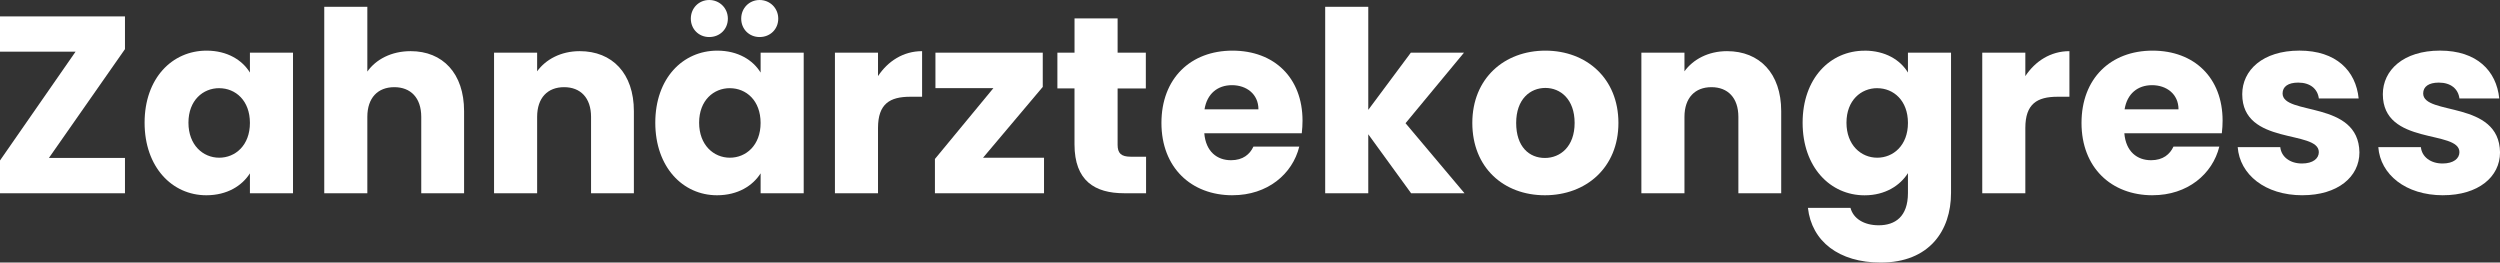 <svg viewBox="0 0 976.01 102.49" xmlns="http://www.w3.org/2000/svg" id="Layer_2"><rect x="0" y="0" width="976.01" height="102.49" fill="#333333" stroke="none"/><defs><style>.cls-1{fill:#fff;}</style></defs><g id="Layer_1-2"><path d="M48.79,19.18l-29.7,42.49h29.7v13.77H0v-12.79L29.51,20.16H0V6.39h48.79v12.79Z" class="cls-1"></path><path d="M80.65,19.77c8.16,0,13.97,3.74,16.92,8.56v-7.77h16.82v54.88h-16.82v-7.77c-3.05,4.82-8.85,8.56-17.02,8.56-13.38,0-24.1-11.02-24.1-28.33s10.72-28.13,24.2-28.13ZM85.57,34.42c-6.29,0-12,4.72-12,13.48s5.71,13.67,12,13.67,12-4.82,12-13.57-5.61-13.57-12-13.57Z" class="cls-1"></path><path d="M126.59,2.66h16.82v25.28c3.34-4.72,9.34-7.97,16.92-7.97,12.49,0,20.85,8.66,20.85,23.41v32.06h-16.72v-29.8c0-7.47-4.13-11.61-10.53-11.61s-10.52,4.13-10.52,11.61v29.8h-16.82V2.66Z" class="cls-1"></path><path d="M230.75,45.64c0-7.47-4.13-11.61-10.53-11.61s-10.52,4.13-10.52,11.61v29.8h-16.82V20.56h16.82v7.28c3.34-4.62,9.25-7.87,16.62-7.87,12.69,0,21.15,8.66,21.15,23.41v32.06h-16.72v-29.8Z" class="cls-1"></path><path d="M280.03,19.77c8.16,0,13.97,3.74,16.92,8.56v-7.77h16.82v54.88h-16.82v-7.77c-3.05,4.82-8.85,8.56-17.02,8.56-13.38,0-24.1-11.02-24.1-28.33s10.72-28.13,24.2-28.13ZM269.7,7.28c0-4.13,3.15-7.28,7.18-7.28s7.28,3.15,7.28,7.28-3.15,7.18-7.28,7.18-7.18-3.15-7.18-7.18ZM284.94,34.42c-6.29,0-12,4.72-12,13.48s5.71,13.67,12,13.67,12-4.82,12-13.57-5.61-13.57-12-13.57ZM289.37,7.28c0-4.13,3.15-7.28,7.18-7.28s7.28,3.15,7.28,7.28-3.15,7.18-7.28,7.18-7.18-3.15-7.18-7.18Z" class="cls-1"></path><path d="M342.78,75.44h-16.82V20.56h16.82v9.15c3.84-5.8,9.84-9.74,17.21-9.74v17.8h-4.62c-7.97,0-12.59,2.75-12.59,12.2v25.47Z" class="cls-1"></path><path d="M407.1,33.93l-23.31,27.64h23.8v13.87h-42.59v-13.38l22.82-27.64h-22.62v-13.87h41.9v13.38Z" class="cls-1"></path><path d="M419.5,34.52h-6.69v-13.97h6.69V7.18h16.82v13.38h11.02v13.97h-11.02v22.03c0,3.25,1.38,4.62,5.11,4.62h6v14.26h-8.56c-11.41,0-19.38-4.82-19.38-19.08v-21.84Z" class="cls-1"></path><path d="M481.17,76.23c-16.13,0-27.74-10.82-27.74-28.23s11.41-28.23,27.74-28.23,27.34,10.62,27.34,27.34c0,1.57-.1,3.25-.29,4.92h-38.06c.59,7.18,5.02,10.52,10.43,10.52,4.72,0,7.38-2.36,8.75-5.31h17.9c-2.65,10.72-12.39,18.98-26.06,18.98ZM470.25,42.69h21.05c0-6-4.72-9.44-10.33-9.44s-9.74,3.34-10.72,9.44Z" class="cls-1"></path><path d="M517.36,2.66h16.82v40.23l16.62-22.33h20.75l-22.82,27.54,23.02,27.34h-20.85l-16.72-23.02v23.02h-16.82V2.66Z" class="cls-1"></path><path d="M603.13,76.23c-16.13,0-28.33-10.82-28.33-28.23s12.49-28.23,28.52-28.23,28.52,10.82,28.52,28.23-12.59,28.23-28.72,28.23ZM603.13,61.67c6,0,11.61-4.43,11.61-13.67s-5.51-13.67-11.41-13.67-11.41,4.33-11.41,13.67,5.12,13.67,11.21,13.67Z" class="cls-1"></path><path d="M678.67,45.64c0-7.47-4.13-11.61-10.52-11.61s-10.53,4.13-10.53,11.61v29.8h-16.82V20.56h16.82v7.28c3.35-4.62,9.25-7.87,16.62-7.87,12.69,0,21.15,8.66,21.15,23.41v32.06h-16.72v-29.8Z" class="cls-1"></path><path d="M727.95,19.77c8.07,0,13.97,3.64,16.92,8.56v-7.77h16.82v54.79c0,14.66-8.46,27.15-27.44,27.15-16.33,0-26.95-8.26-28.43-21.34h16.62c1.08,4.13,5.21,6.79,11.02,6.79,6.39,0,11.41-3.34,11.41-12.59v-7.77c-3.05,4.82-8.85,8.66-16.92,8.66-13.47,0-24.2-11.02-24.2-28.33s10.72-28.13,24.2-28.13ZM732.87,34.42c-6.29,0-12,4.72-12,13.48s5.71,13.67,12,13.67,12-4.82,12-13.57-5.61-13.57-12-13.57Z" class="cls-1"></path><path d="M790.7,75.44h-16.82V20.56h16.82v9.15c3.84-5.8,9.84-9.74,17.21-9.74v17.8h-4.62c-7.97,0-12.59,2.75-12.59,12.2v25.47Z" class="cls-1"></path><path d="M840.37,76.23c-16.13,0-27.74-10.82-27.74-28.23s11.41-28.23,27.74-28.23,27.34,10.62,27.34,27.34c0,1.57-.1,3.25-.3,4.92h-38.06c.59,7.18,5.02,10.52,10.43,10.52,4.72,0,7.38-2.36,8.75-5.31h17.9c-2.66,10.72-12.39,18.98-26.06,18.98ZM829.45,42.69h21.05c0-6-4.72-9.44-10.33-9.44s-9.74,3.34-10.72,9.44Z" class="cls-1"></path><path d="M898.89,76.23c-14.66,0-24.49-8.16-25.28-18.79h16.62c.39,3.84,3.84,6.39,8.46,6.39,4.33,0,6.59-1.97,6.59-4.43,0-8.85-29.9-2.46-29.9-22.62,0-9.34,7.97-17.02,22.33-17.02s22.03,7.87,23.12,18.69h-15.54c-.49-3.74-3.34-6.2-8.06-6.2-3.94,0-6.1,1.57-6.1,4.23,0,8.75,29.71,2.56,30,23.02,0,9.54-8.46,16.72-22.23,16.72Z" class="cls-1"></path><path d="M953.78,76.23c-14.66,0-24.49-8.16-25.28-18.79h16.62c.39,3.84,3.84,6.39,8.46,6.39,4.33,0,6.59-1.97,6.59-4.43,0-8.85-29.9-2.46-29.9-22.62,0-9.34,7.97-17.02,22.33-17.02s22.03,7.87,23.12,18.69h-15.54c-.49-3.74-3.34-6.2-8.06-6.2-3.94,0-6.1,1.57-6.1,4.23,0,8.75,29.71,2.56,30,23.02,0,9.54-8.46,16.72-22.23,16.72Z" class="cls-1"></path></g></svg>